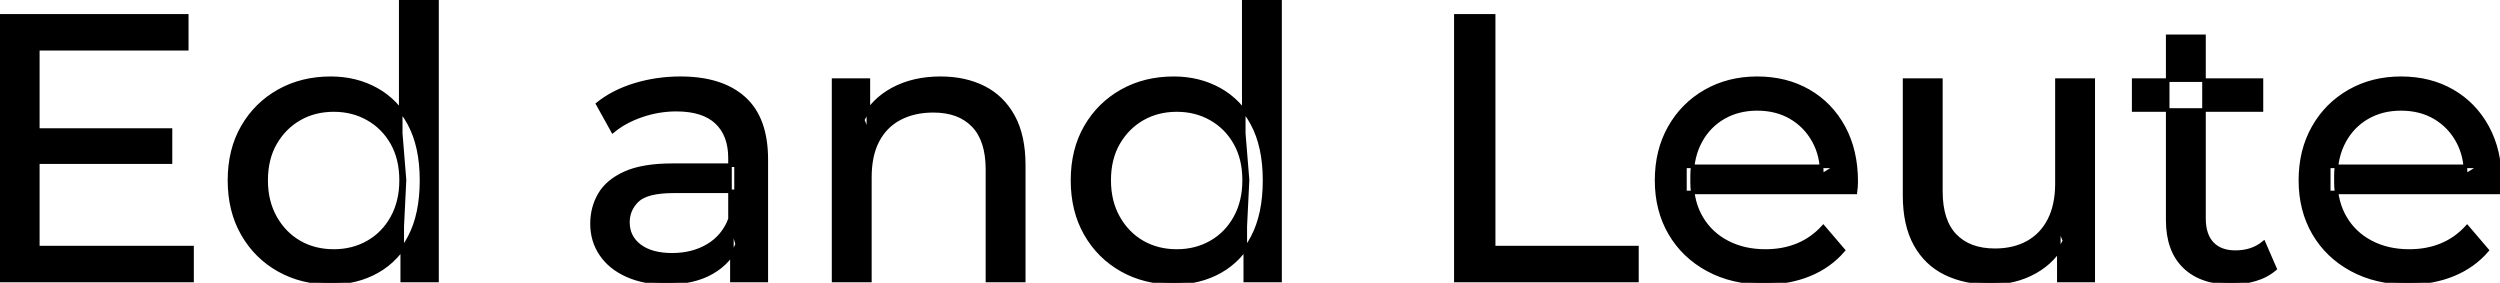 <svg width="661.3" height="74.801" viewBox="0 0 661.3 74.801" xmlns="http://www.w3.org/2000/svg"><g id="svgGroup" stroke-linecap="round" fill-rule="evenodd" font-size="9pt" stroke="#000" stroke-width="0.25mm" fill="#000" style="stroke:#000;stroke-width:0.25mm;fill:#000"><path d="M 490.8 50.9 L 445.7 50.9 L 445.7 44 L 485.8 44 L 481.9 46.4 Q 482 41.3 479.8 37.3 Q 477.6 33.3 473.75 31.05 Q 469.9 28.8 464.8 28.8 Q 459.8 28.8 455.9 31.05 Q 452 33.3 449.8 37.35 Q 447.6 41.4 447.6 46.6 L 447.6 48.2 Q 447.6 53.5 450.05 57.65 Q 452.5 61.8 456.9 64.1 Q 461.3 66.4 467 66.4 Q 471.7 66.4 475.55 64.8 Q 479.4 63.2 482.3 60 L 487.6 66.2 Q 484 70.4 478.65 72.6 Q 473.3 74.8 466.7 74.8 Q 458.2 74.8 451.75 71.3 Q 445.3 67.8 441.75 61.7 Q 438.2 55.6 438.2 47.7 Q 438.2 39.8 441.65 33.7 Q 445.1 27.6 451.15 24.15 Q 457.2 20.7 464.8 20.7 Q 472.5 20.7 478.4 24.1 Q 484.3 27.5 487.65 33.65 Q 491 39.8 491 48 Q 491 48.6 490.95 49.4 Q 490.9 50.2 490.8 50.9 Z M 661.1 50.9 L 616 50.9 L 616 44 L 656.1 44 L 652.2 46.4 Q 652.3 41.3 650.1 37.3 Q 647.9 33.3 644.05 31.05 Q 640.2 28.8 635.1 28.8 Q 630.1 28.8 626.2 31.05 Q 622.3 33.3 620.1 37.35 Q 617.9 41.4 617.9 46.6 L 617.9 48.2 Q 617.9 53.5 620.35 57.65 Q 622.8 61.8 627.2 64.1 Q 631.6 66.4 637.3 66.4 Q 642 66.4 645.85 64.8 Q 649.7 63.2 652.6 60 L 657.9 66.2 Q 654.3 70.4 648.95 72.6 Q 643.6 74.8 637 74.8 Q 628.5 74.8 622.05 71.3 Q 615.6 67.8 612.05 61.7 Q 608.5 55.6 608.5 47.7 Q 608.5 39.8 611.95 33.7 Q 615.4 27.6 621.45 24.15 Q 627.5 20.7 635.1 20.7 Q 642.8 20.7 648.7 24.1 Q 654.6 27.5 657.95 33.65 Q 661.3 39.8 661.3 48 Q 661.3 48.6 661.25 49.4 Q 661.2 50.2 661.1 50.9 Z M 50.8 74.2 L 0 74.2 L 0 4.2 L 49.4 4.2 L 49.4 12.9 L 10 12.9 L 10 65.5 L 50.8 65.5 L 50.8 74.2 Z M 230.1 74.2 L 220.5 74.2 L 220.5 21.2 L 229.7 21.2 L 229.7 35.5 L 228.2 31.7 Q 230.8 26.5 236.2 23.6 Q 241.6 20.7 248.8 20.7 Q 255.3 20.7 260.25 23.2 Q 265.2 25.7 268 30.8 Q 270.8 35.9 270.8 43.7 L 270.8 74.2 L 261.2 74.2 L 261.2 44.8 Q 261.2 37.1 257.45 33.2 Q 253.7 29.3 246.9 29.3 Q 241.8 29.3 238 31.3 Q 234.2 33.3 232.15 37.2 Q 230.1 41.1 230.1 46.9 L 230.1 74.2 Z M 503.8 51.7 L 503.8 21.2 L 513.4 21.2 L 513.4 50.6 Q 513.4 58.4 517.15 62.3 Q 520.9 66.2 527.7 66.2 Q 532.7 66.2 536.4 64.15 Q 540.1 62.1 542.1 58.15 Q 544.1 54.2 544.1 48.6 L 544.1 21.2 L 553.7 21.2 L 553.7 74.2 L 544.6 74.2 L 544.6 59.9 L 546.1 63.7 Q 543.5 69 538.3 71.9 Q 533.1 74.8 526.6 74.8 Q 519.8 74.8 514.65 72.3 Q 509.5 69.8 506.65 64.65 Q 503.8 59.5 503.8 51.7 Z M 433 74.2 L 385.1 74.2 L 385.1 4.2 L 395.1 4.2 L 395.1 65.5 L 433 65.5 L 433 74.2 Z M 202.7 74.2 L 193.6 74.2 L 193.6 63 L 193.1 60.9 L 193.1 41.8 Q 193.1 35.7 189.55 32.35 Q 186 29 178.9 29 Q 174.2 29 169.7 30.55 Q 165.2 32.1 162.1 34.7 L 158.1 27.5 Q 162.2 24.2 167.95 22.45 Q 173.7 20.7 180 20.7 Q 190.9 20.7 196.8 26 Q 202.7 31.3 202.7 42.2 L 202.7 74.2 Z M 177.9 43.7 L 194.7 43.7 L 194.7 50.6 L 178.3 50.6 Q 171.1 50.6 168.6 53 Q 166.1 55.4 166.1 58.8 Q 166.1 62.7 169.2 65.05 Q 172.3 67.4 177.8 67.4 Q 183.2 67.4 187.25 65 Q 191.3 62.6 193.1 58 L 195 64.6 Q 193.1 69.3 188.3 72.05 Q 183.5 74.8 176.2 74.8 Q 170.3 74.8 165.85 72.8 Q 161.4 70.8 159 67.25 Q 156.6 63.7 156.6 59.2 Q 156.6 54.9 158.65 51.4 Q 160.7 47.9 165.35 45.8 Q 170 43.7 177.9 43.7 Z M 573.4 58.2 L 573.4 9.6 L 583 9.6 L 583 57.8 Q 583 62.1 585.15 64.4 Q 587.3 66.7 591.3 66.7 Q 595.8 66.7 598.8 64.2 L 601.8 71.1 Q 599.6 73 596.55 73.9 Q 593.5 74.8 590.2 74.8 Q 582.2 74.8 577.8 70.5 Q 573.4 66.2 573.4 58.2 Z M 115.6 74.2 L 106.4 74.2 L 106.4 59.9 L 107 47.6 L 106 35.3 L 106 0 L 115.6 0 L 115.6 74.2 Z M 338.6 74.2 L 329.4 74.2 L 329.4 59.9 L 330 47.6 L 329 35.3 L 329 0 L 338.6 0 L 338.6 74.2 Z M 87.5 74.8 Q 79.8 74.8 73.75 71.4 Q 67.7 68 64.2 61.9 Q 60.7 55.8 60.7 47.7 Q 60.7 39.6 64.2 33.55 Q 67.7 27.5 73.75 24.1 Q 79.8 20.7 87.5 20.7 Q 94.2 20.7 99.6 23.7 Q 105 26.7 108.25 32.7 Q 111.5 38.7 111.5 47.7 Q 111.5 56.7 108.35 62.7 Q 105.2 68.7 99.8 71.75 Q 94.4 74.8 87.5 74.8 Z M 310.5 74.8 Q 302.8 74.8 296.75 71.4 Q 290.7 68 287.2 61.9 Q 283.7 55.8 283.7 47.7 Q 283.7 39.6 287.2 33.55 Q 290.7 27.5 296.75 24.1 Q 302.8 20.7 310.5 20.7 Q 317.2 20.7 322.6 23.7 Q 328 26.7 331.25 32.7 Q 334.5 38.7 334.5 47.7 Q 334.5 56.7 331.35 62.7 Q 328.2 68.7 322.8 71.75 Q 317.4 74.8 310.5 74.8 Z M 88.3 66.4 Q 93.3 66.4 97.35 64.1 Q 101.4 61.8 103.75 57.55 Q 106.1 53.3 106.1 47.7 Q 106.1 42 103.75 37.85 Q 101.4 33.7 97.35 31.4 Q 93.3 29.1 88.3 29.1 Q 83.2 29.1 79.2 31.4 Q 75.2 33.7 72.8 37.85 Q 70.4 42 70.4 47.7 Q 70.4 53.3 72.8 57.55 Q 75.2 61.8 79.2 64.1 Q 83.2 66.4 88.3 66.4 Z M 311.3 66.4 Q 316.3 66.4 320.35 64.1 Q 324.4 61.8 326.75 57.55 Q 329.1 53.3 329.1 47.7 Q 329.1 42 326.75 37.85 Q 324.4 33.7 320.35 31.4 Q 316.3 29.1 311.3 29.1 Q 306.2 29.1 302.2 31.4 Q 298.2 33.7 295.8 37.85 Q 293.4 42 293.4 47.7 Q 293.4 53.3 295.8 57.55 Q 298.2 61.8 302.2 64.1 Q 306.2 66.4 311.3 66.4 Z M 45.1 42.9 L 9.1 42.9 L 9.1 34.4 L 45.1 34.4 L 45.1 42.9 Z M 598.2 29.1 L 564.4 29.1 L 564.4 21.2 L 598.2 21.2 L 598.2 29.1 Z" vector-effect="non-scaling-stroke"/></g></svg>